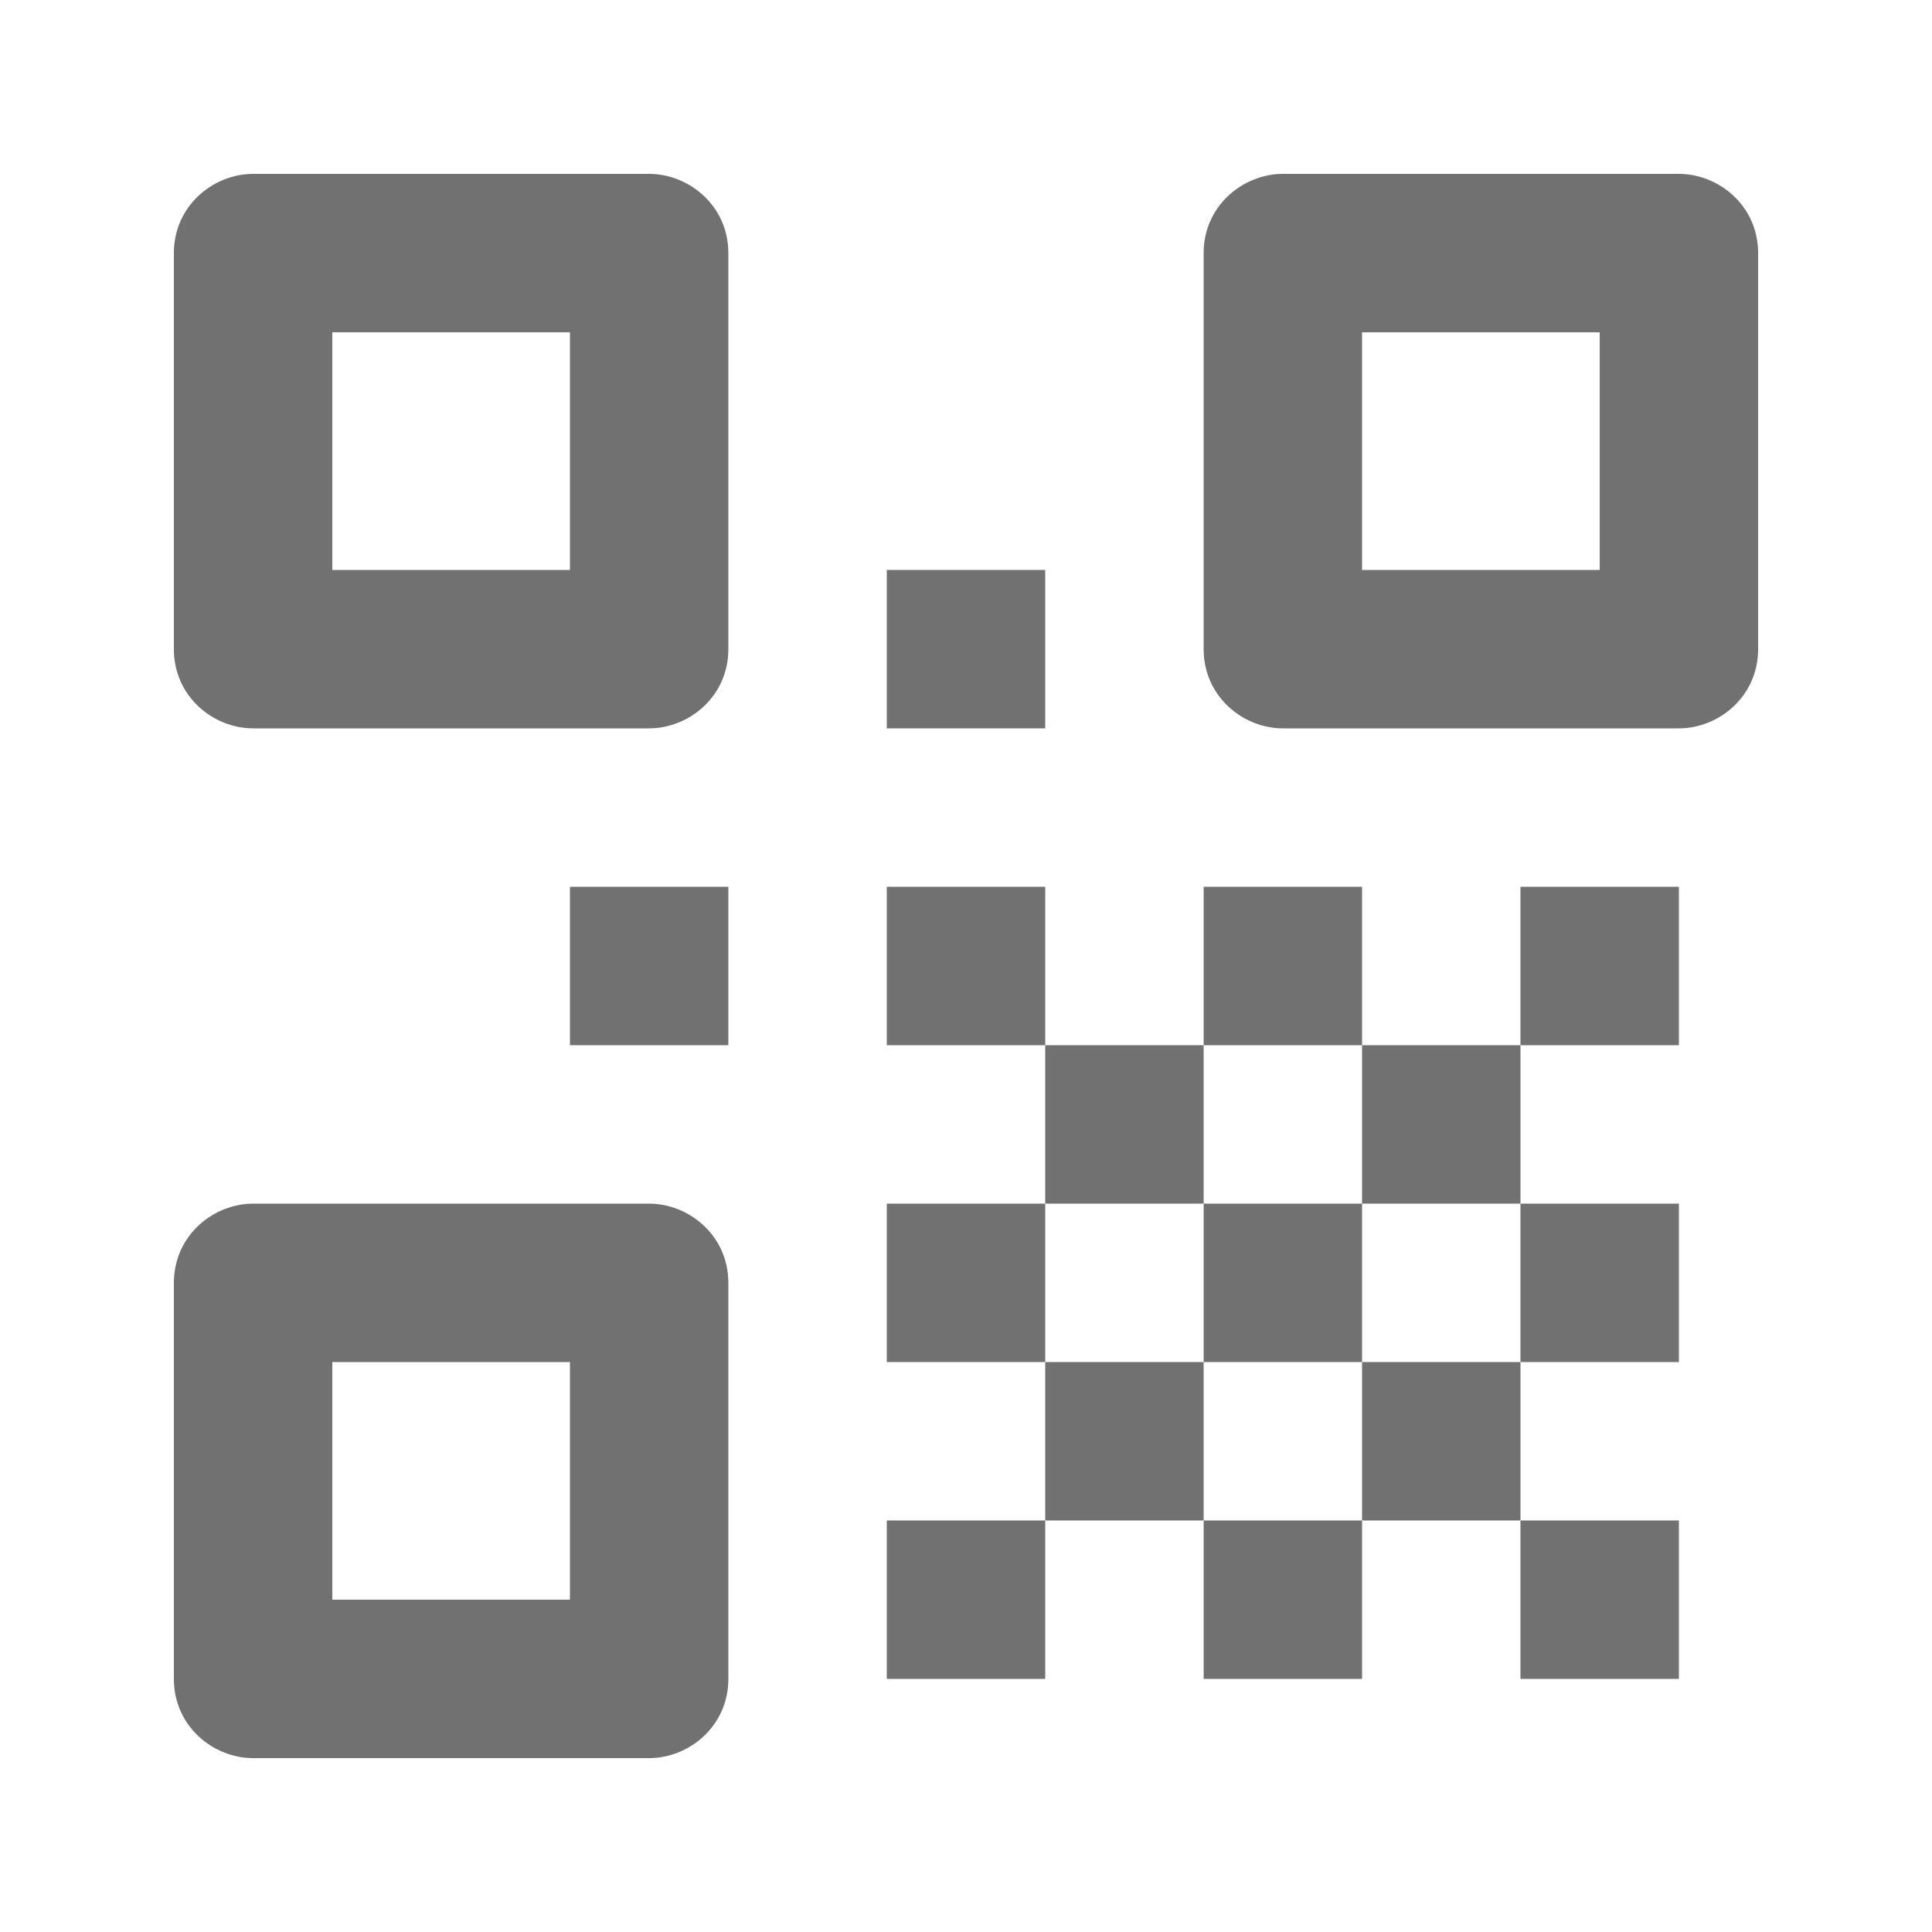 <?xml version="1.0" encoding="UTF-8"?>
<!-- Uploaded to: SVG Repo, www.svgrepo.com, Generator: SVG Repo Mixer Tools -->
<svg width="800px" height="800px" version="1.1" viewBox="144 144 512 512" xmlns="http://www.w3.org/2000/svg">
 <g fill="#717171">
  <path d="m316.03 190.08h-104.96c-10.496 0-20.992 8.398-20.992 20.992v104.96c0 12.594 10.496 20.992 20.992 20.992h104.96c10.496 0 20.992-8.398 20.992-20.992v-104.96c0-12.594-10.496-20.992-20.992-20.992zm-20.992 104.96h-62.977v-62.977h62.977z"/>
  <path d="m316.03 462.98h-104.96c-10.496 0-20.992 8.398-20.992 20.992v104.96c0 12.594 10.496 20.992 20.992 20.992h104.96c10.496 0 20.992-8.398 20.992-20.992v-104.96c0-12.598-10.496-20.992-20.992-20.992zm-20.992 104.96h-62.977v-62.977h62.977z"/>
  <path d="m588.93 190.08h-104.96c-10.496 0-20.992 8.398-20.992 20.992v104.96c0 12.594 10.496 20.992 20.992 20.992h104.96c10.496 0 20.992-8.398 20.992-20.992v-104.96c0-12.594-10.496-20.992-20.992-20.992zm-20.992 104.96h-62.977v-62.977h62.977z"/>
  <path d="m379.01 295.04h41.984v41.984h-41.984z"/>
  <path d="m379.01 379.01h41.984v41.984h-41.984z"/>
  <path d="m379.01 462.98h41.984v41.984h-41.984z"/>
  <path d="m379.01 546.94h41.984v41.984h-41.984z"/>
  <path d="m462.98 546.94h41.984v41.984h-41.984z"/>
  <path d="m546.94 546.94h41.984v41.984h-41.984z"/>
  <path d="m462.98 379.01h41.984v41.984h-41.984z"/>
  <path d="m546.94 379.01h41.984v41.984h-41.984z"/>
  <path d="m295.04 379.01h41.984v41.984h-41.984z"/>
  <path d="m420.99 420.99h41.984v41.984h-41.984z"/>
  <path d="m420.99 504.96h41.984v41.984h-41.984z"/>
  <path d="m504.96 504.96h41.984v41.984h-41.984z"/>
  <path d="m504.96 420.99h41.984v41.984h-41.984z"/>
  <path d="m462.98 462.98h41.984v41.984h-41.984z"/>
  <path d="m546.94 462.98h41.984v41.984h-41.984z"/>
 </g>
</svg>